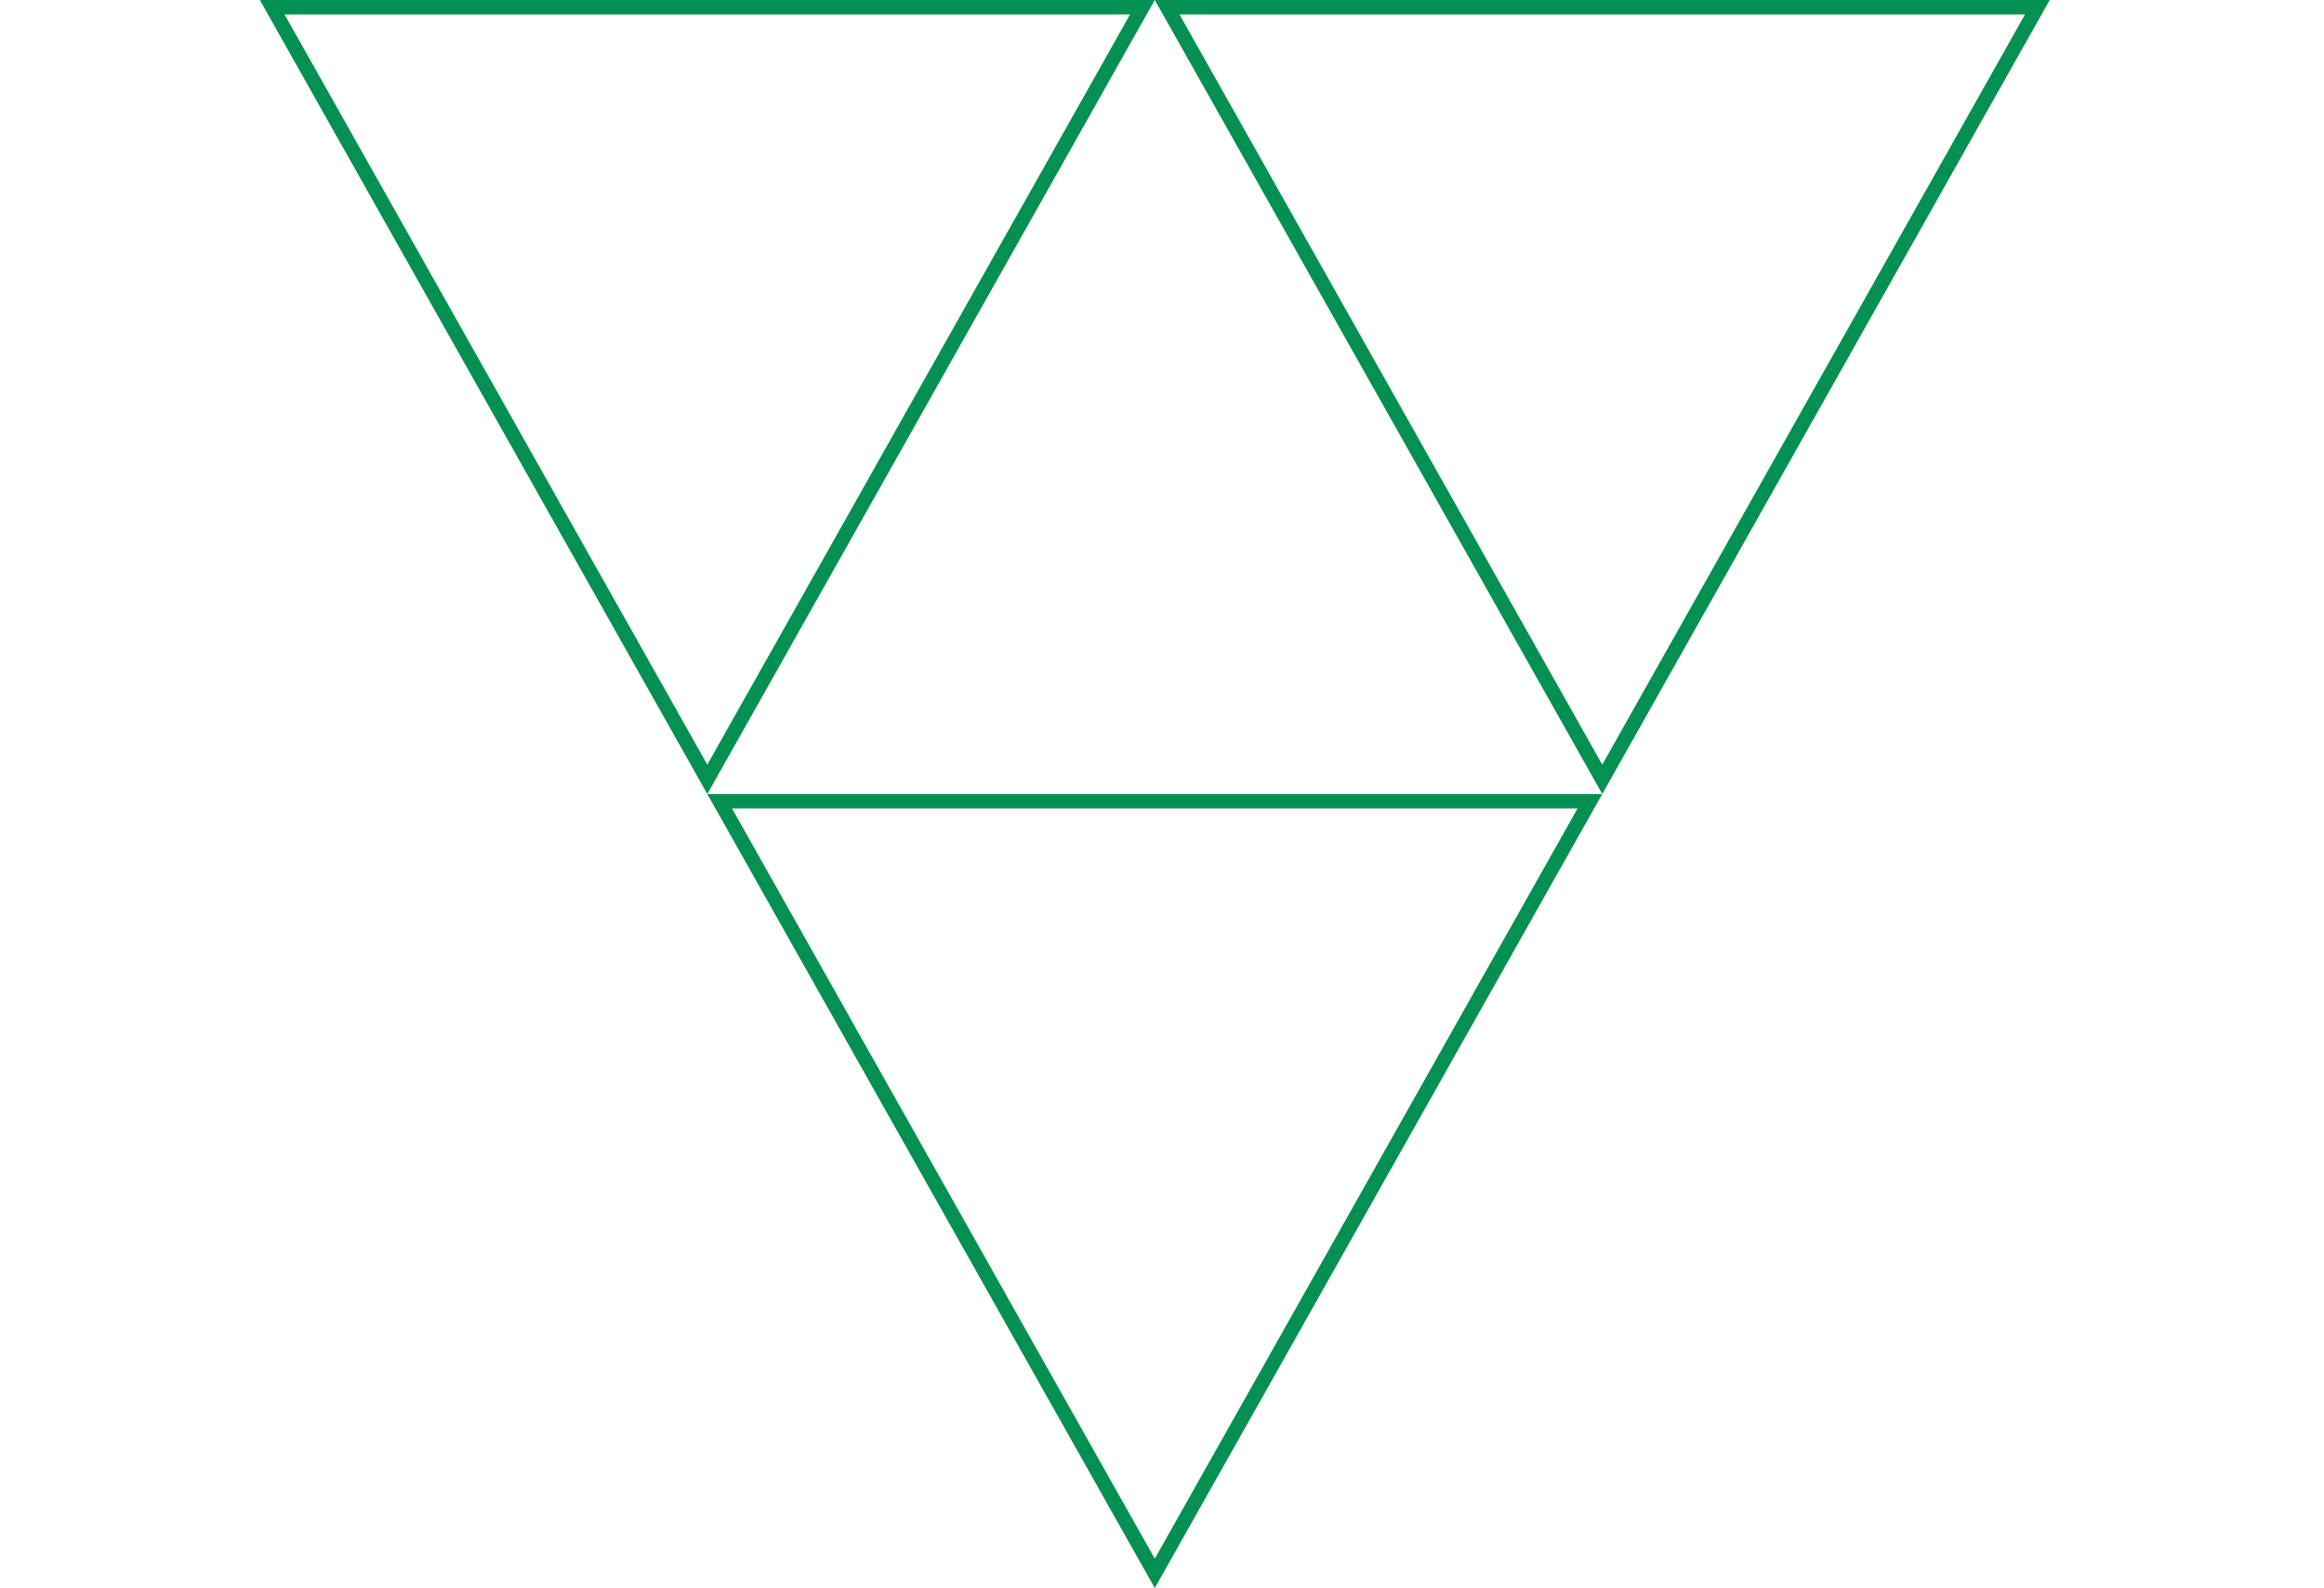 <svg width="161" height="110" viewBox="0 0 161 110" fill="none" xmlns="http://www.w3.org/2000/svg">
<path d="M110.144 55.5L80 108.982L49.856 55.5L110.144 55.5Z" stroke="#049050"/>
<path d="M141.144 0.5L111 53.982L80.856 0.5L141.144 0.5Z" stroke="#049050"/>
<path d="M79.144 0.5L49 53.982L18.856 0.5L79.144 0.5Z" stroke="#049050"/>
</svg>
